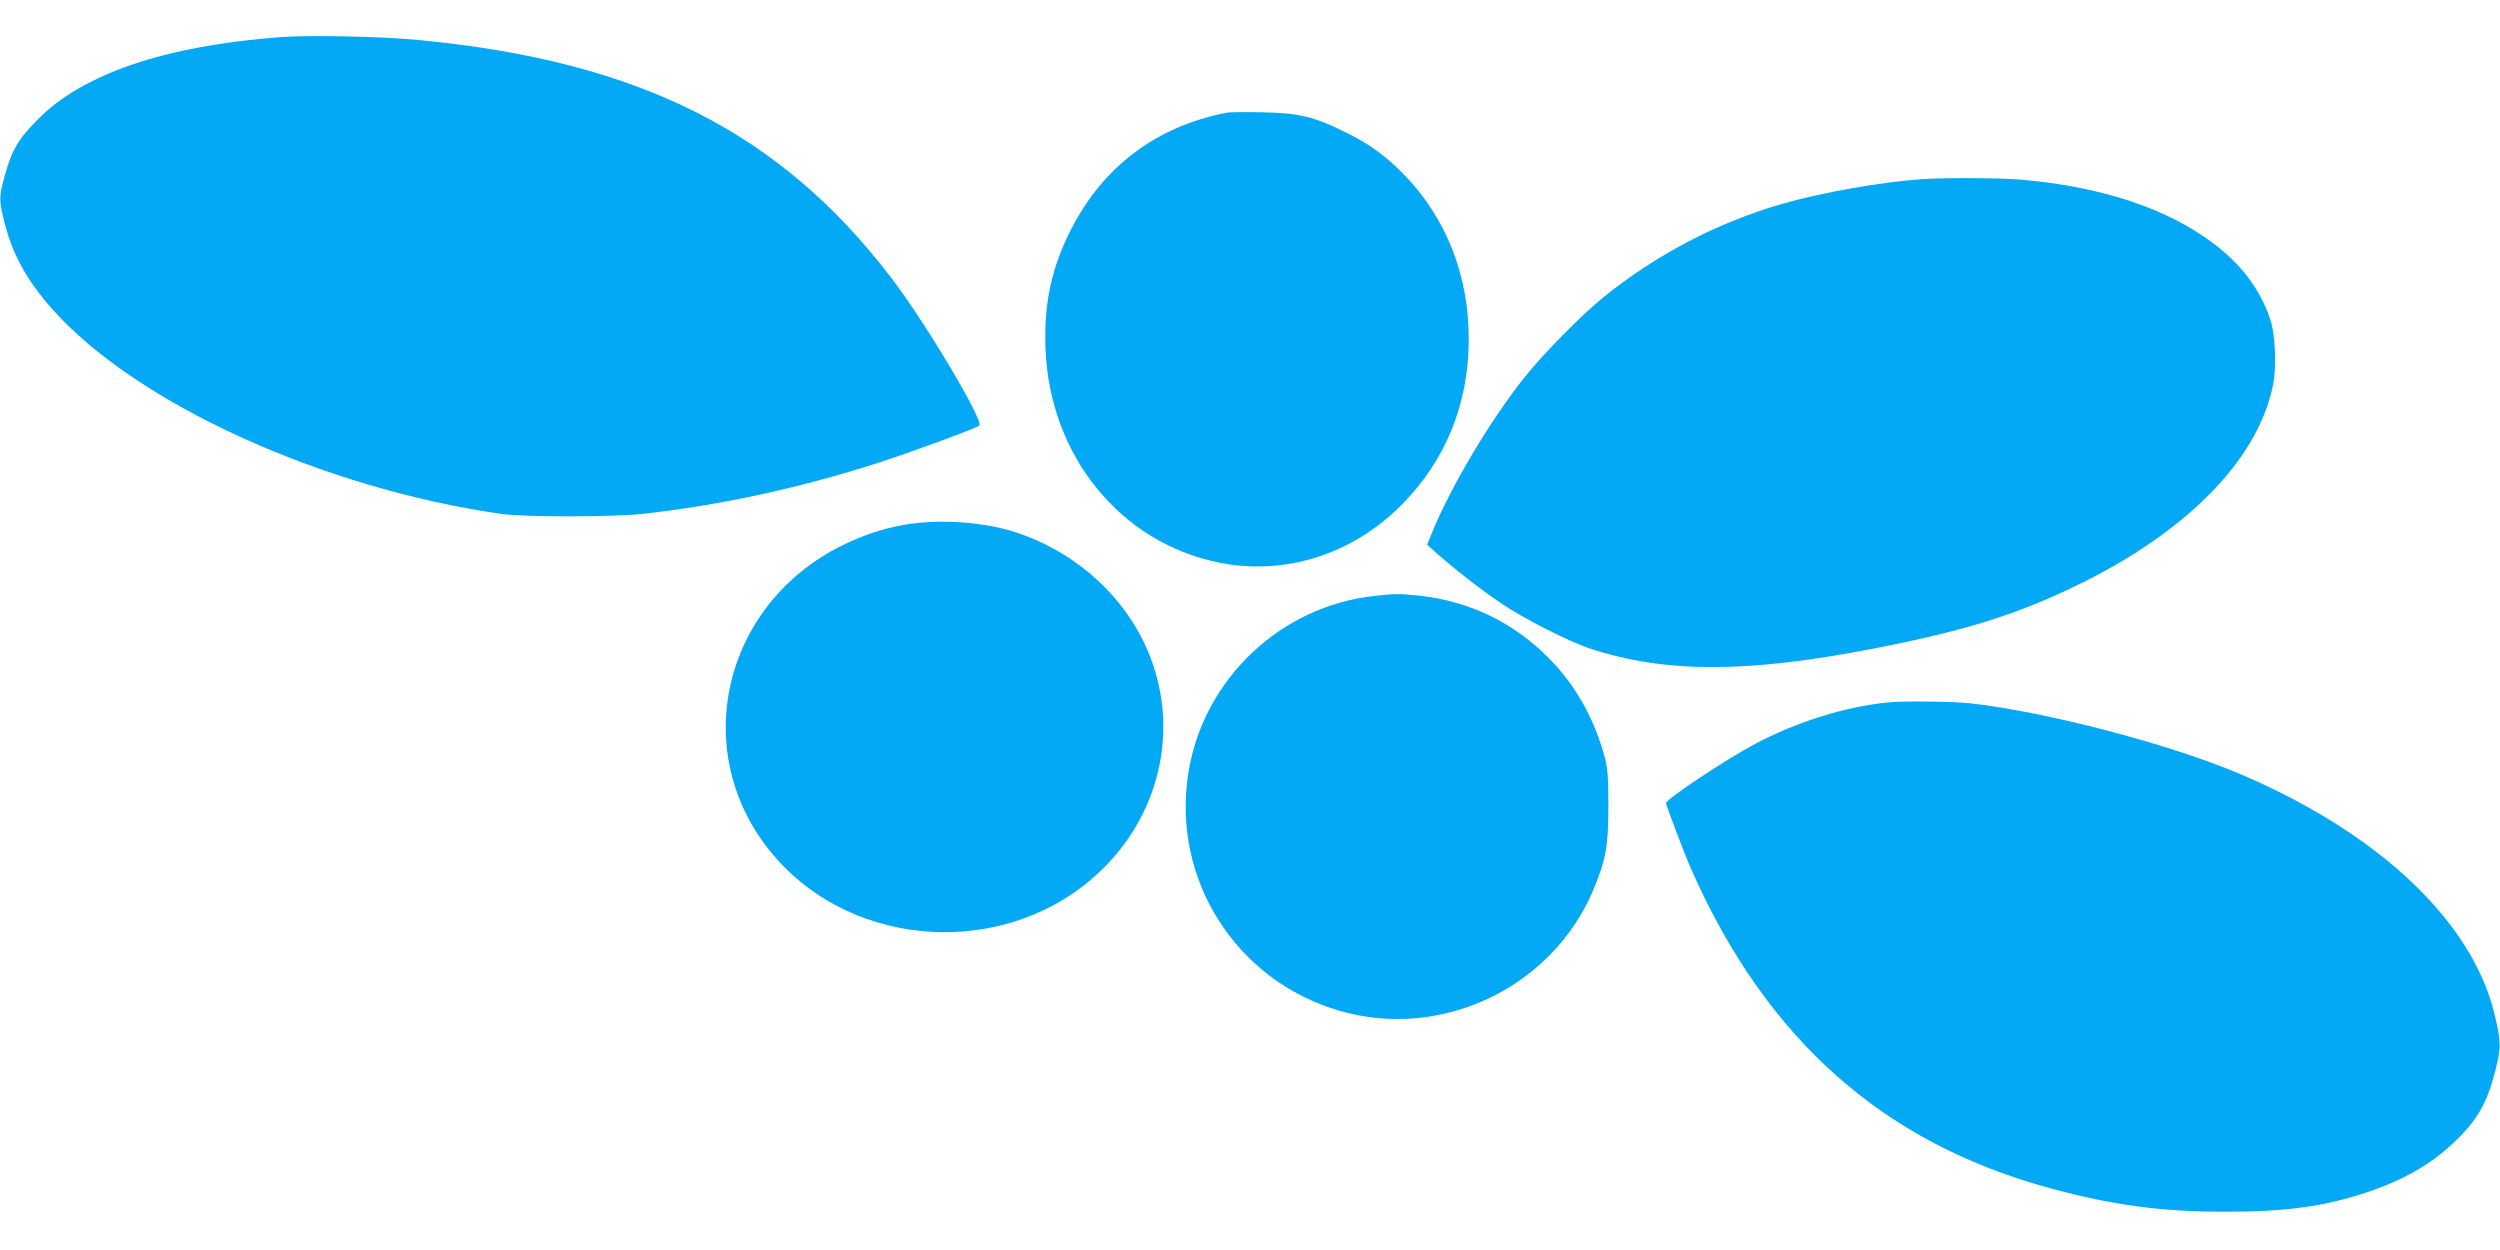 <?xml version="1.0" standalone="no"?>
<!DOCTYPE svg PUBLIC "-//W3C//DTD SVG 20010904//EN"
 "http://www.w3.org/TR/2001/REC-SVG-20010904/DTD/svg10.dtd">
<svg version="1.0" xmlns="http://www.w3.org/2000/svg"
 width="1280pt" height="640pt" viewBox="0 0 1280 640"
 preserveAspectRatio="xMidYMid meet">
<g transform="translate(0,640) scale(0.1,-0.1)"
fill="#03a9f4" stroke="none">
<path d="M1435 6210 c-592 -45 -1012 -188 -1242 -422 -102 -102 -135 -161
-172 -300 -27 -99 -26 -117 4 -235 42 -161 114 -290 242 -435 428 -482 1380
-917 2298 -1049 117 -17 573 -17 725 0 400 44 817 135 1220 266 173 56 491
174 504 186 25 23 -274 525 -449 754 -570 748 -1291 1112 -2420 1220 -197 19
-557 26 -710 15z"/>
<path d="M6280 5823 c-360 -71 -631 -274 -797 -599 -99 -194 -139 -379 -130
-608 20 -547 381 -993 886 -1096 337 -69 685 41 936 294 228 230 345 519 345
851 0 320 -112 610 -321 830 -99 104 -184 166 -314 230 -160 79 -237 97 -425
100 -85 2 -166 1 -180 -2z"/>
<path d="M9845 5483 c-203 -13 -521 -69 -721 -127 -330 -95 -649 -262 -917
-480 -111 -90 -307 -289 -400 -406 -176 -220 -380 -563 -477 -802 l-23 -57 48
-43 c96 -85 232 -191 334 -259 110 -75 345 -194 447 -228 388 -128 803 -129
1460 -1 453 88 719 170 1021 315 567 272 934 639 1018 1020 23 102 16 273 -14
358 -53 150 -145 272 -286 379 -237 180 -573 292 -985 328 -106 9 -387 11
-505 3z"/>
<path d="M4630 3713 c-110 -19 -214 -54 -321 -107 -615 -306 -785 -1068 -352
-1581 414 -492 1201 -534 1672 -90 330 312 420 782 226 1180 -129 265 -377
474 -671 565 -161 49 -384 63 -554 33z"/>
<path d="M7039 3349 c-481 -51 -877 -425 -954 -903 -89 -545 242 -1067 773
-1221 525 -153 1094 121 1303 626 62 152 73 216 74 419 0 146 -4 199 -18 250
-56 207 -152 375 -292 515 -179 180 -404 287 -657 315 -107 11 -118 11 -229
-1z"/>
<path d="M9660 2803 c-217 -23 -459 -98 -670 -210 -151 -79 -460 -285 -460
-305 0 -12 103 -282 134 -350 386 -865 982 -1391 1834 -1622 317 -86 567 -120
887 -120 313 -1 513 26 732 99 184 61 328 143 443 252 121 113 172 201 215
367 32 123 31 155 -5 301 -117 472 -593 920 -1296 1220 -359 154 -998 321
-1386 364 -90 10 -348 13 -428 4z"/>
</g>
</svg>
